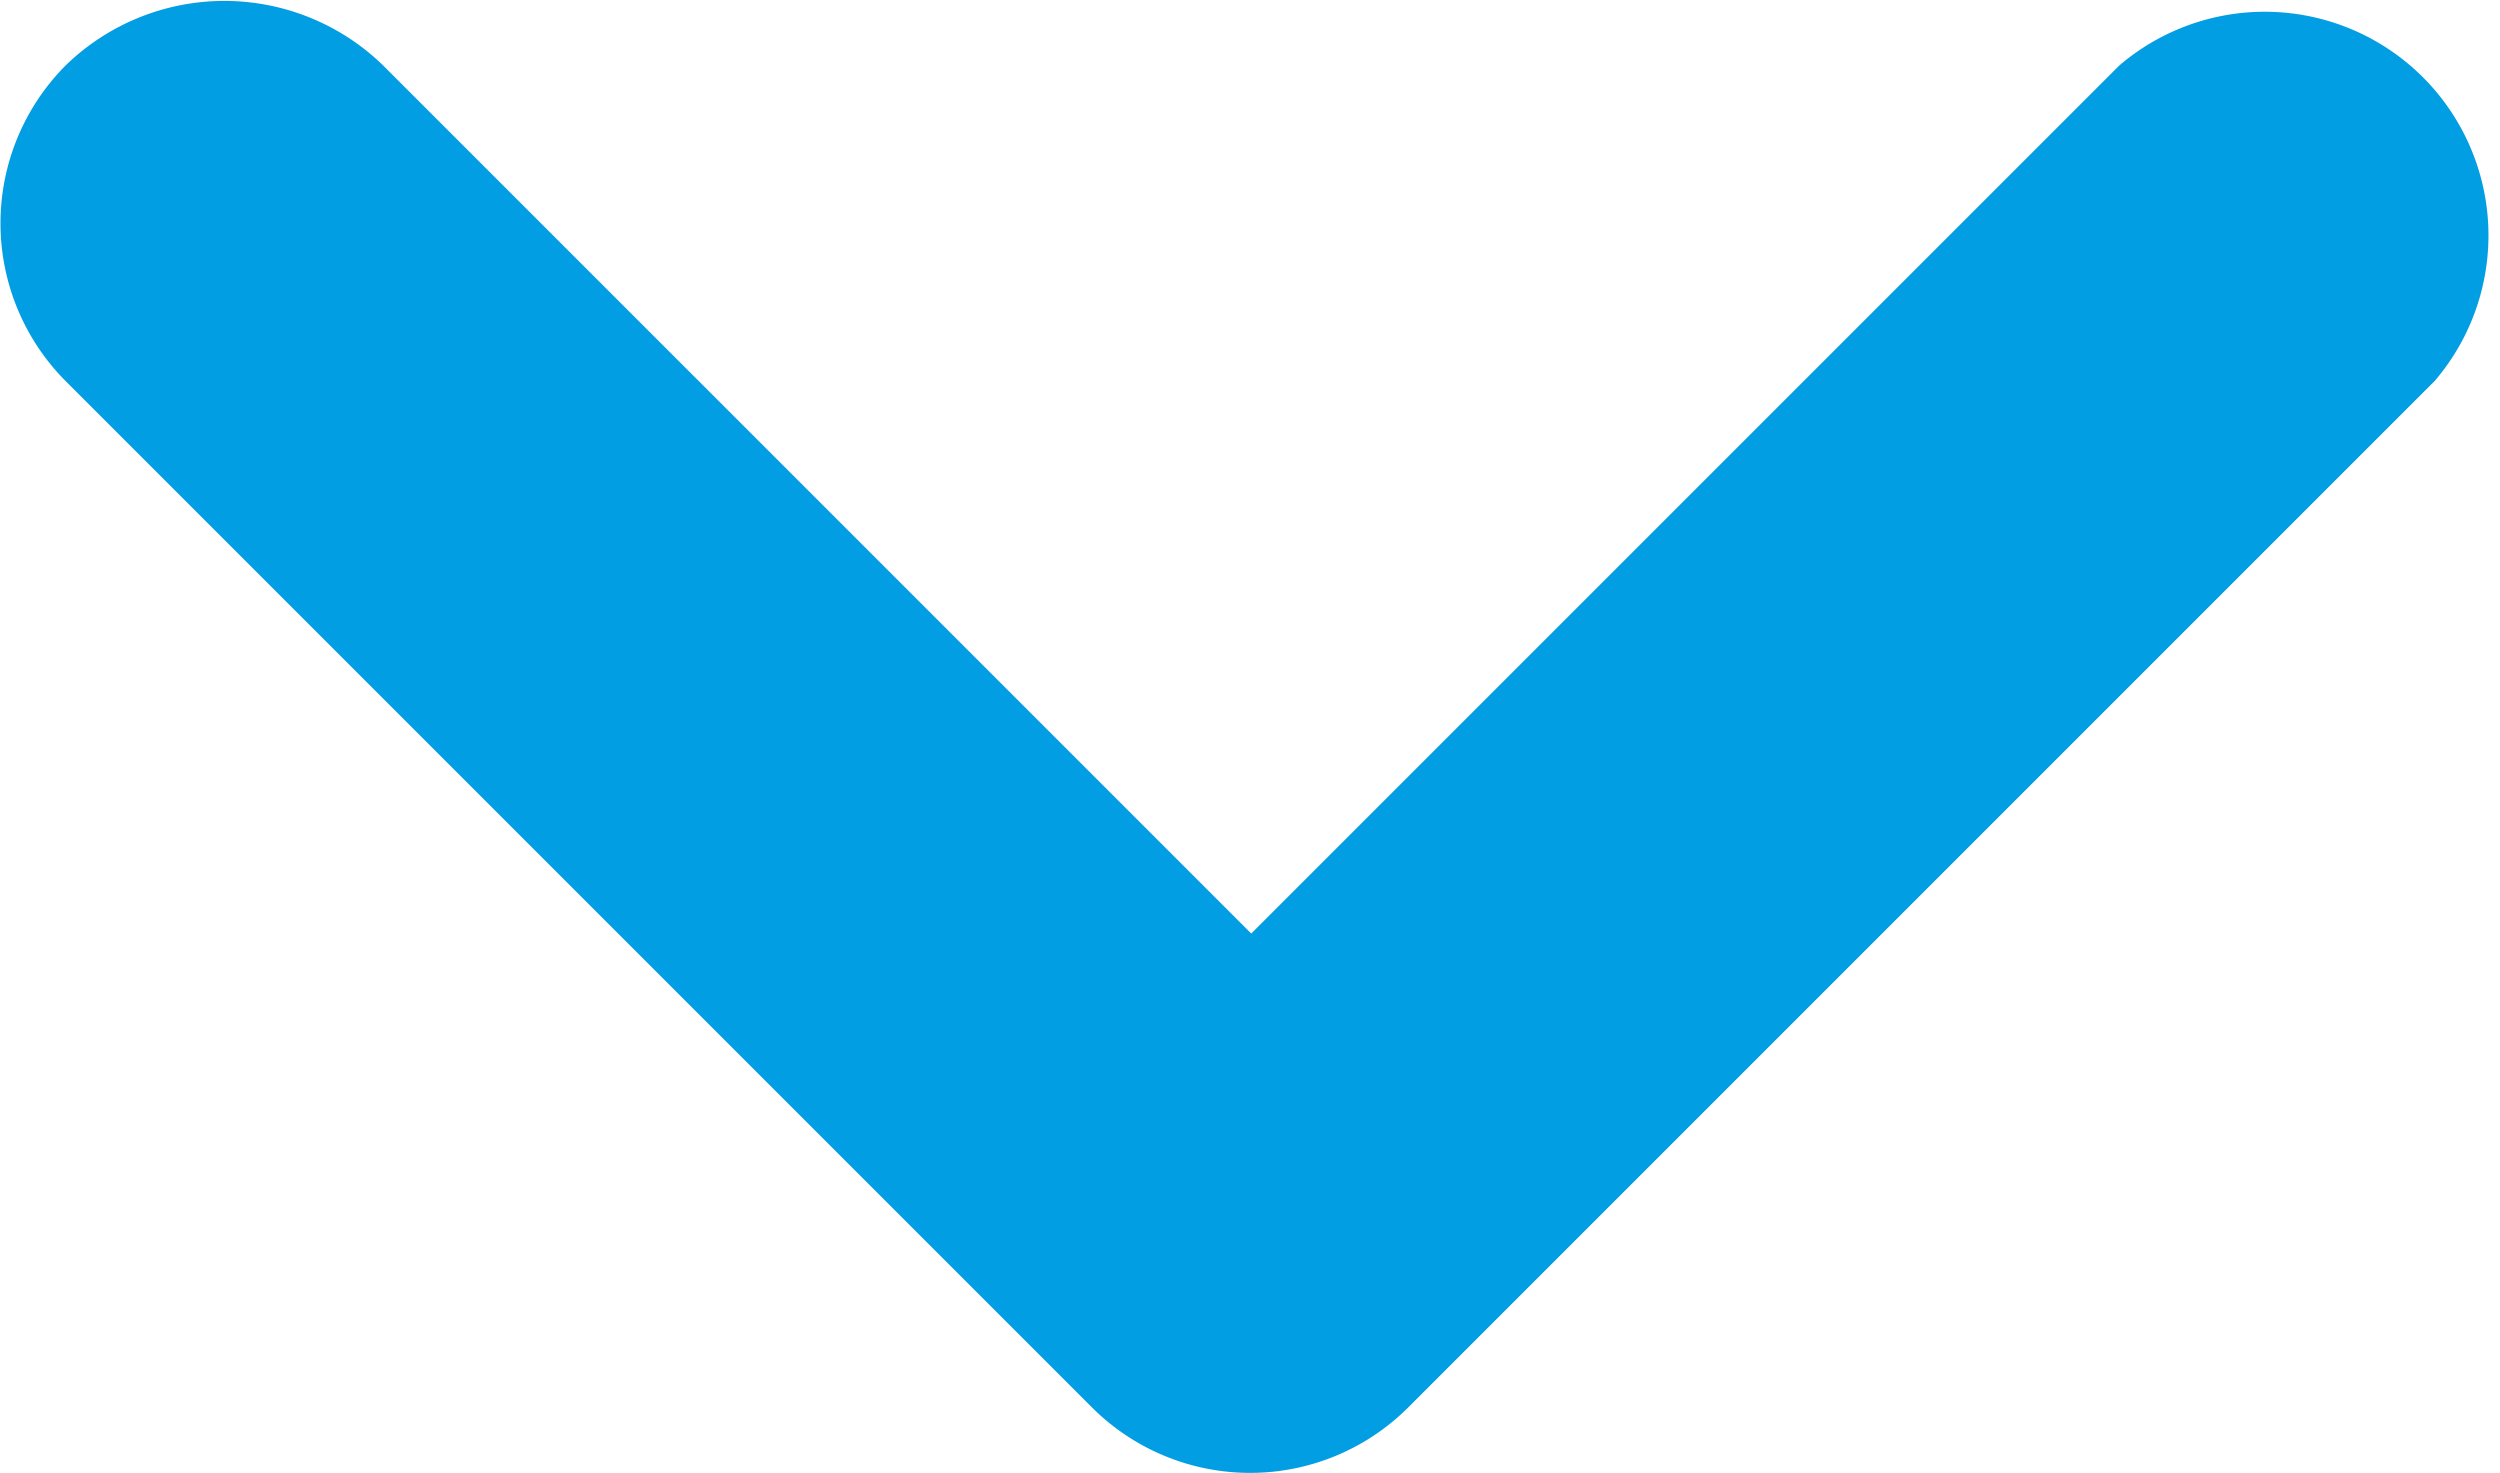 <svg xmlns="http://www.w3.org/2000/svg" width="11.175" height="6.585" viewBox="0 0 11.175 6.585">
  <path id="angle" d="M616.7,2467.29a1,1,0,0,0,0,1.41l4.59,4.59a1,1,0,0,0,1.41,0l4.59-4.59a1,1,0,0,0-1.41-1.41l-3.88,3.88-3.88-3.88A1.017,1.017,0,0,0,616.7,2467.29Z" transform="translate(-616.407 -2466.997)" fill="#019ee3"/>
</svg>
